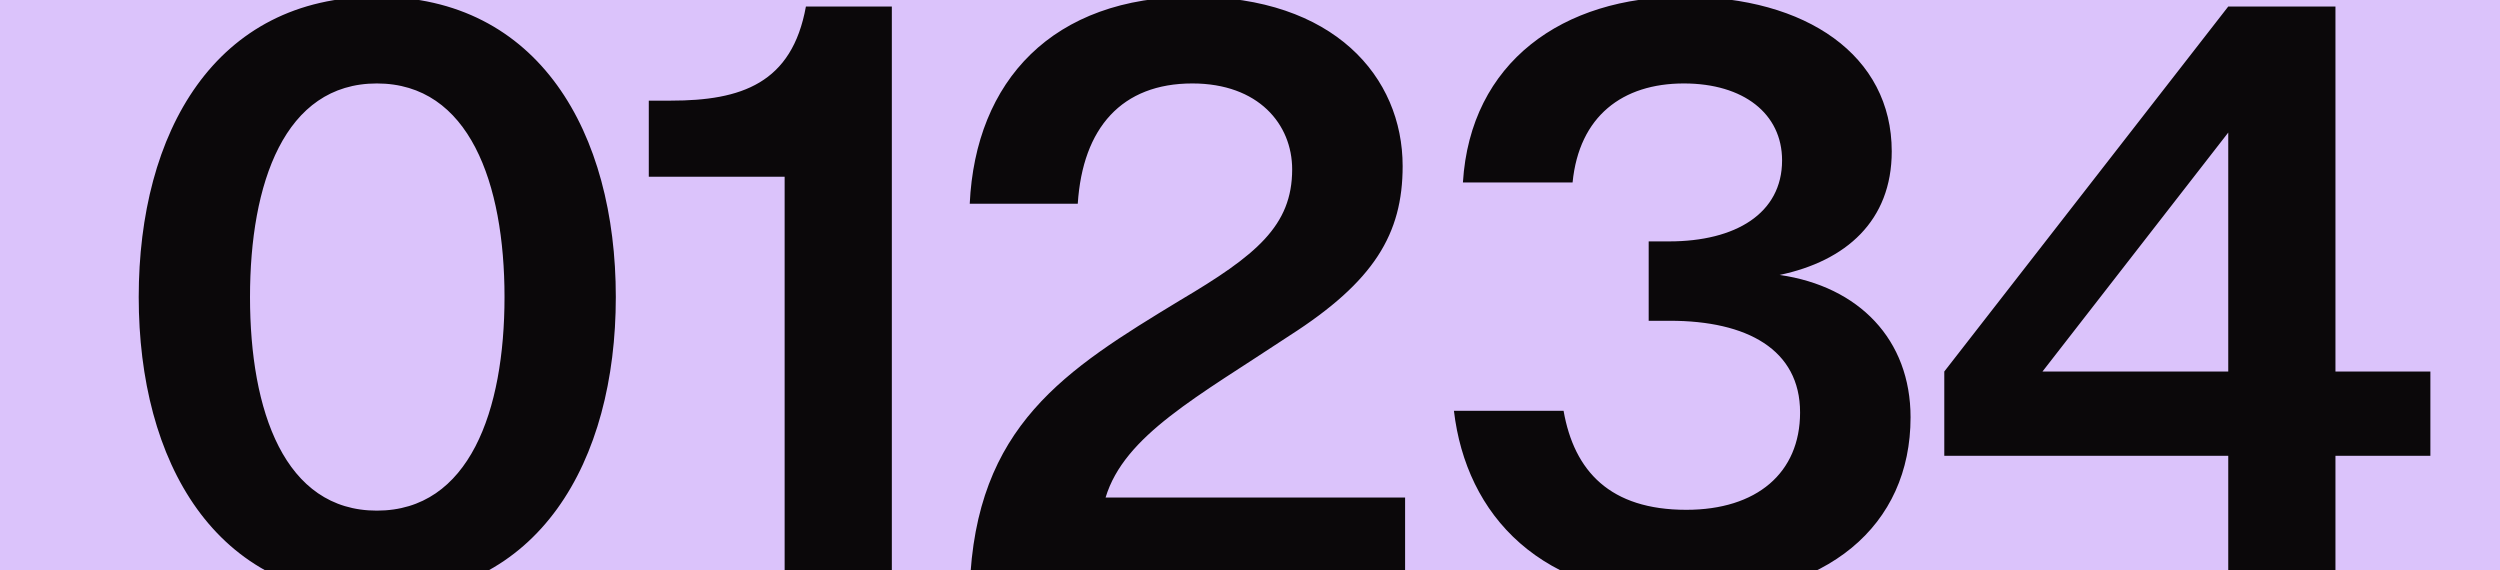 <svg width="3840" height="876" viewBox="0 0 3840 876" fill="none" xmlns="http://www.w3.org/2000/svg">
<g clip-path="url(#clip0_157_156)">
<rect width="3840" height="876" fill="#DBC3FB"/>
<path d="M578.847 917.569C329.964 917.569 213.064 708.91 213.064 456.255C213.064 203.601 329.964 -5.059 578.847 -5.059C827.731 -5.059 945.887 203.601 945.887 456.255C945.887 708.91 827.731 917.569 578.847 917.569ZM578.847 784.329C720.887 784.329 774.937 630.977 774.937 456.255C774.937 281.534 720.887 128.182 578.847 128.182C436.808 128.182 384.014 281.534 384.014 456.255C384.014 630.977 436.808 784.329 578.847 784.329ZM996.54 154.579H1030.48C1138.58 154.579 1216.51 128.182 1237.88 10.025H1369.86V902.486H1205.2V271.478H996.54V154.579ZM1698.17 764.217H2158.23V902.486H1489.51C1498.31 653.602 1636.58 568.127 1812.56 461.283C1929.46 392.149 1984.77 346.898 1984.77 260.165C1984.77 191.031 1933.23 128.182 1831.41 128.182C1723.31 128.182 1662.98 196.059 1655.44 312.959H1489.51C1498.31 124.411 1616.47 -5.059 1832.67 -5.059C2048.87 -5.059 2154.46 118.126 2154.46 255.138C2154.46 359.467 2110.47 432.373 1981 515.334C1838.96 609.608 1727.08 668.686 1698.17 764.217ZM2415.48 280.277H2247.04C2258.36 95.5 2400.4 -5.059 2586.43 -5.059C2774.98 -5.059 2905.71 85.444 2905.71 232.512C2905.71 339.356 2835.31 400.948 2733.5 422.317C2855.43 439.915 2934.62 521.619 2934.62 641.032C2934.62 806.955 2807.66 917.569 2591.46 917.569C2365.2 917.569 2252.07 790.614 2233.22 630.977H2401.65C2417.99 723.994 2473.3 783.072 2590.2 783.072C2698.3 783.072 2764.92 726.507 2764.92 633.49C2764.92 536.703 2683.22 492.708 2565.06 492.708H2532.38V370.78H2563.81C2665.62 370.78 2737.27 328.043 2737.27 246.339C2737.27 174.69 2678.19 128.182 2586.43 128.182C2492.16 128.182 2425.54 178.461 2415.48 280.277ZM3733.07 570.641V700.111H3587.26V902.486H3422.59V700.111H2986.42V570.641L3422.59 10.025H3587.26V570.641H3733.07ZM3137.26 570.641H3422.59V203.601L3137.26 570.641Z" fill="#0B080A"/>
</g>
<defs>
<clipPath id="clip0_157_156">
<rect width="3840" height="876" fill="white"/>
</clipPath>
</defs>
</svg>
